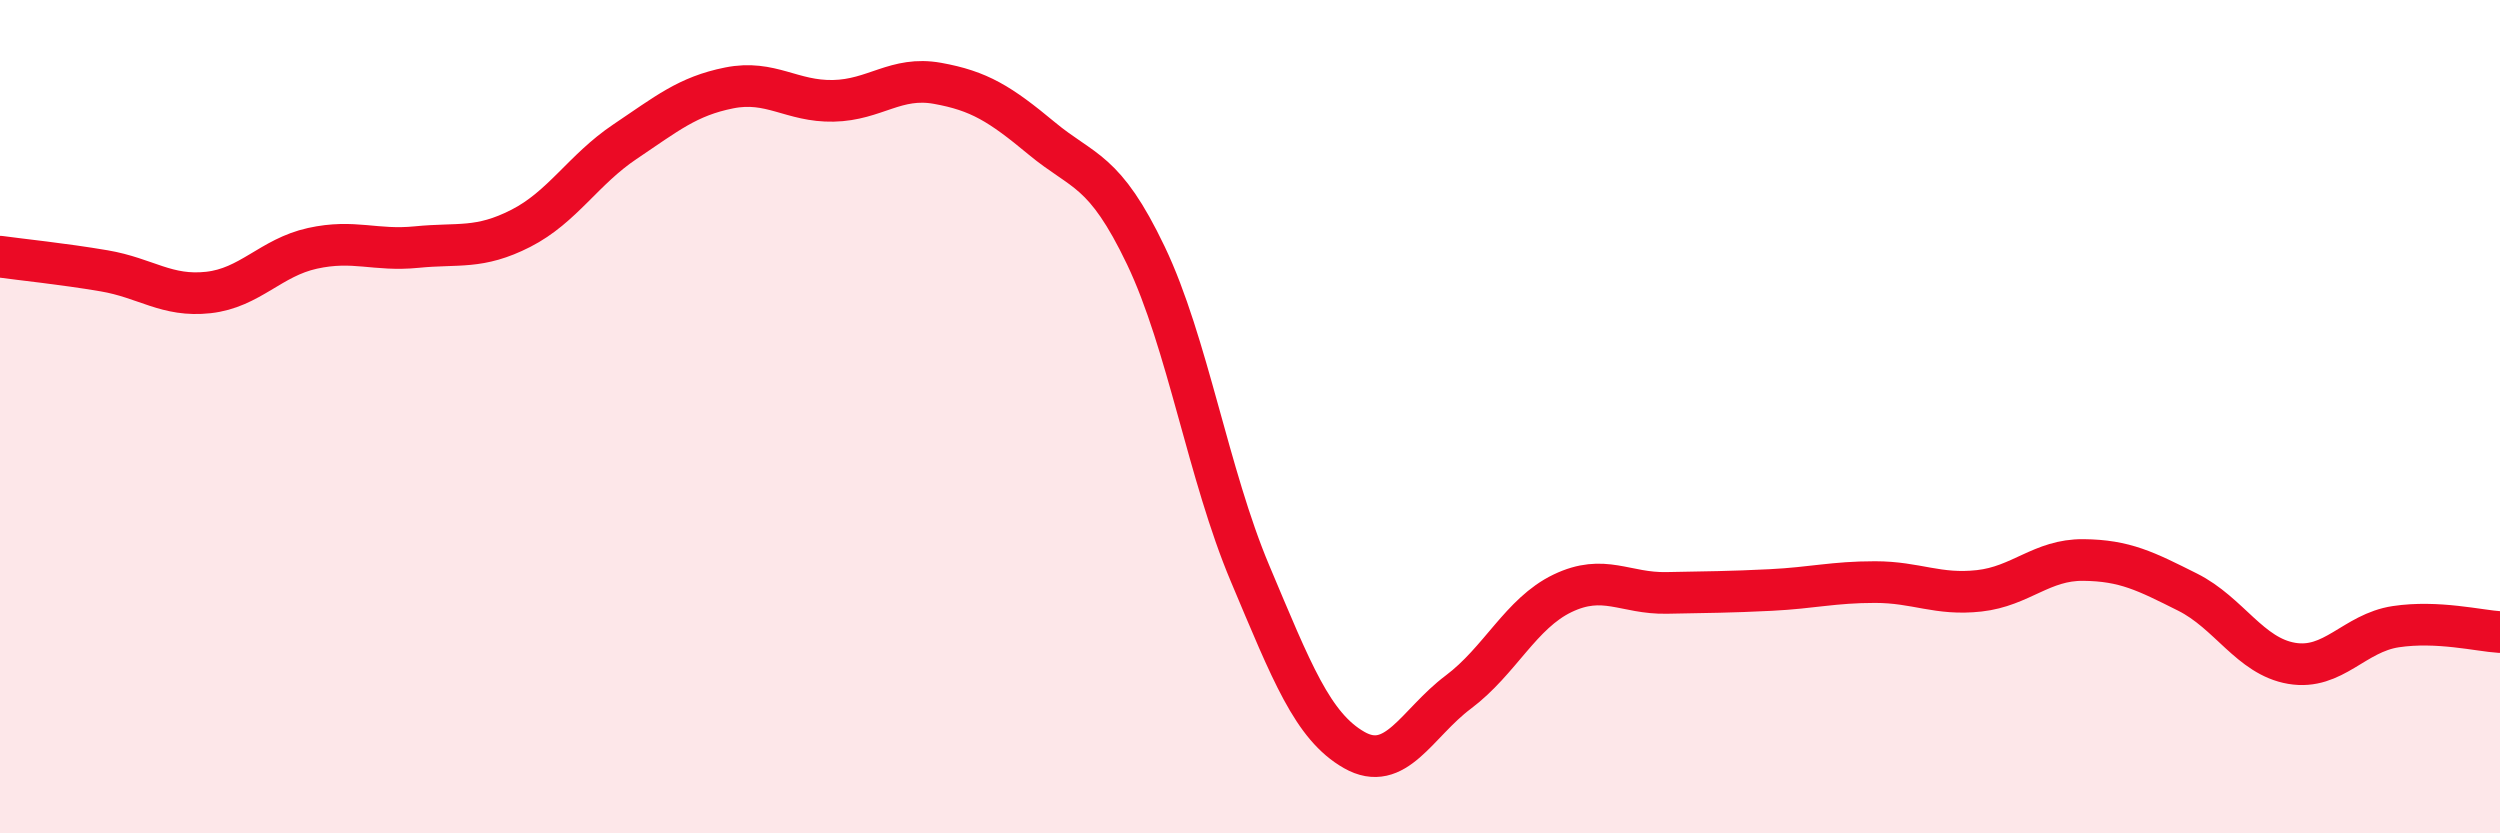 
    <svg width="60" height="20" viewBox="0 0 60 20" xmlns="http://www.w3.org/2000/svg">
      <path
        d="M 0,6.16 C 0.5,6.23 1.5,6.33 2.5,6.5 C 3.5,6.67 4,7.13 5,7.02 C 6,6.91 6.5,6.18 7.5,5.96 C 8.5,5.74 9,6.03 10,5.93 C 11,5.83 11.5,5.99 12.5,5.48 C 13.5,4.97 14,4.07 15,3.4 C 16,2.73 16.5,2.31 17.5,2.11 C 18.5,1.91 19,2.44 20,2.42 C 21,2.4 21.5,1.82 22.5,2 C 23.5,2.18 24,2.49 25,3.32 C 26,4.15 26.5,4.04 27.5,6.13 C 28.5,8.22 29,11.39 30,13.76 C 31,16.13 31.5,17.43 32.5,18 C 33.5,18.57 34,17.36 35,16.61 C 36,15.86 36.5,14.72 37.5,14.24 C 38.5,13.76 39,14.25 40,14.23 C 41,14.21 41.5,14.21 42.5,14.16 C 43.5,14.11 44,13.97 45,13.97 C 46,13.97 46.5,14.29 47.5,14.18 C 48.5,14.07 49,13.43 50,13.44 C 51,13.45 51.5,13.71 52.5,14.21 C 53.5,14.71 54,15.75 55,15.92 C 56,16.09 56.5,15.19 57.5,15.04 C 58.5,14.89 59.5,15.14 60,15.17L60 20L0 20Z"
        fill="#EB0A25"
        opacity="0.1"
        stroke-linecap="round"
        stroke-linejoin="round"
      />
      <path
        d="M 0,6.16 C 0.5,6.23 1.5,6.33 2.5,6.5 C 3.5,6.67 4,7.13 5,7.02 C 6,6.91 6.5,6.18 7.5,5.96 C 8.5,5.74 9,6.03 10,5.93 C 11,5.83 11.5,5.99 12.5,5.48 C 13.5,4.97 14,4.07 15,3.4 C 16,2.73 16.5,2.31 17.5,2.11 C 18.5,1.91 19,2.44 20,2.42 C 21,2.4 21.5,1.82 22.5,2 C 23.5,2.18 24,2.49 25,3.32 C 26,4.15 26.5,4.04 27.5,6.13 C 28.5,8.22 29,11.39 30,13.76 C 31,16.13 31.5,17.43 32.5,18 C 33.5,18.57 34,17.36 35,16.61 C 36,15.86 36.5,14.72 37.5,14.24 C 38.5,13.76 39,14.25 40,14.23 C 41,14.21 41.5,14.21 42.5,14.16 C 43.5,14.11 44,13.97 45,13.97 C 46,13.97 46.5,14.29 47.5,14.18 C 48.5,14.07 49,13.43 50,13.44 C 51,13.45 51.5,13.71 52.5,14.21 C 53.5,14.71 54,15.75 55,15.92 C 56,16.09 56.5,15.19 57.5,15.04 C 58.5,14.89 59.5,15.14 60,15.17"
        stroke="#EB0A25"
        stroke-width="1"
        fill="none"
        stroke-linecap="round"
        stroke-linejoin="round"
      />
    </svg>
  